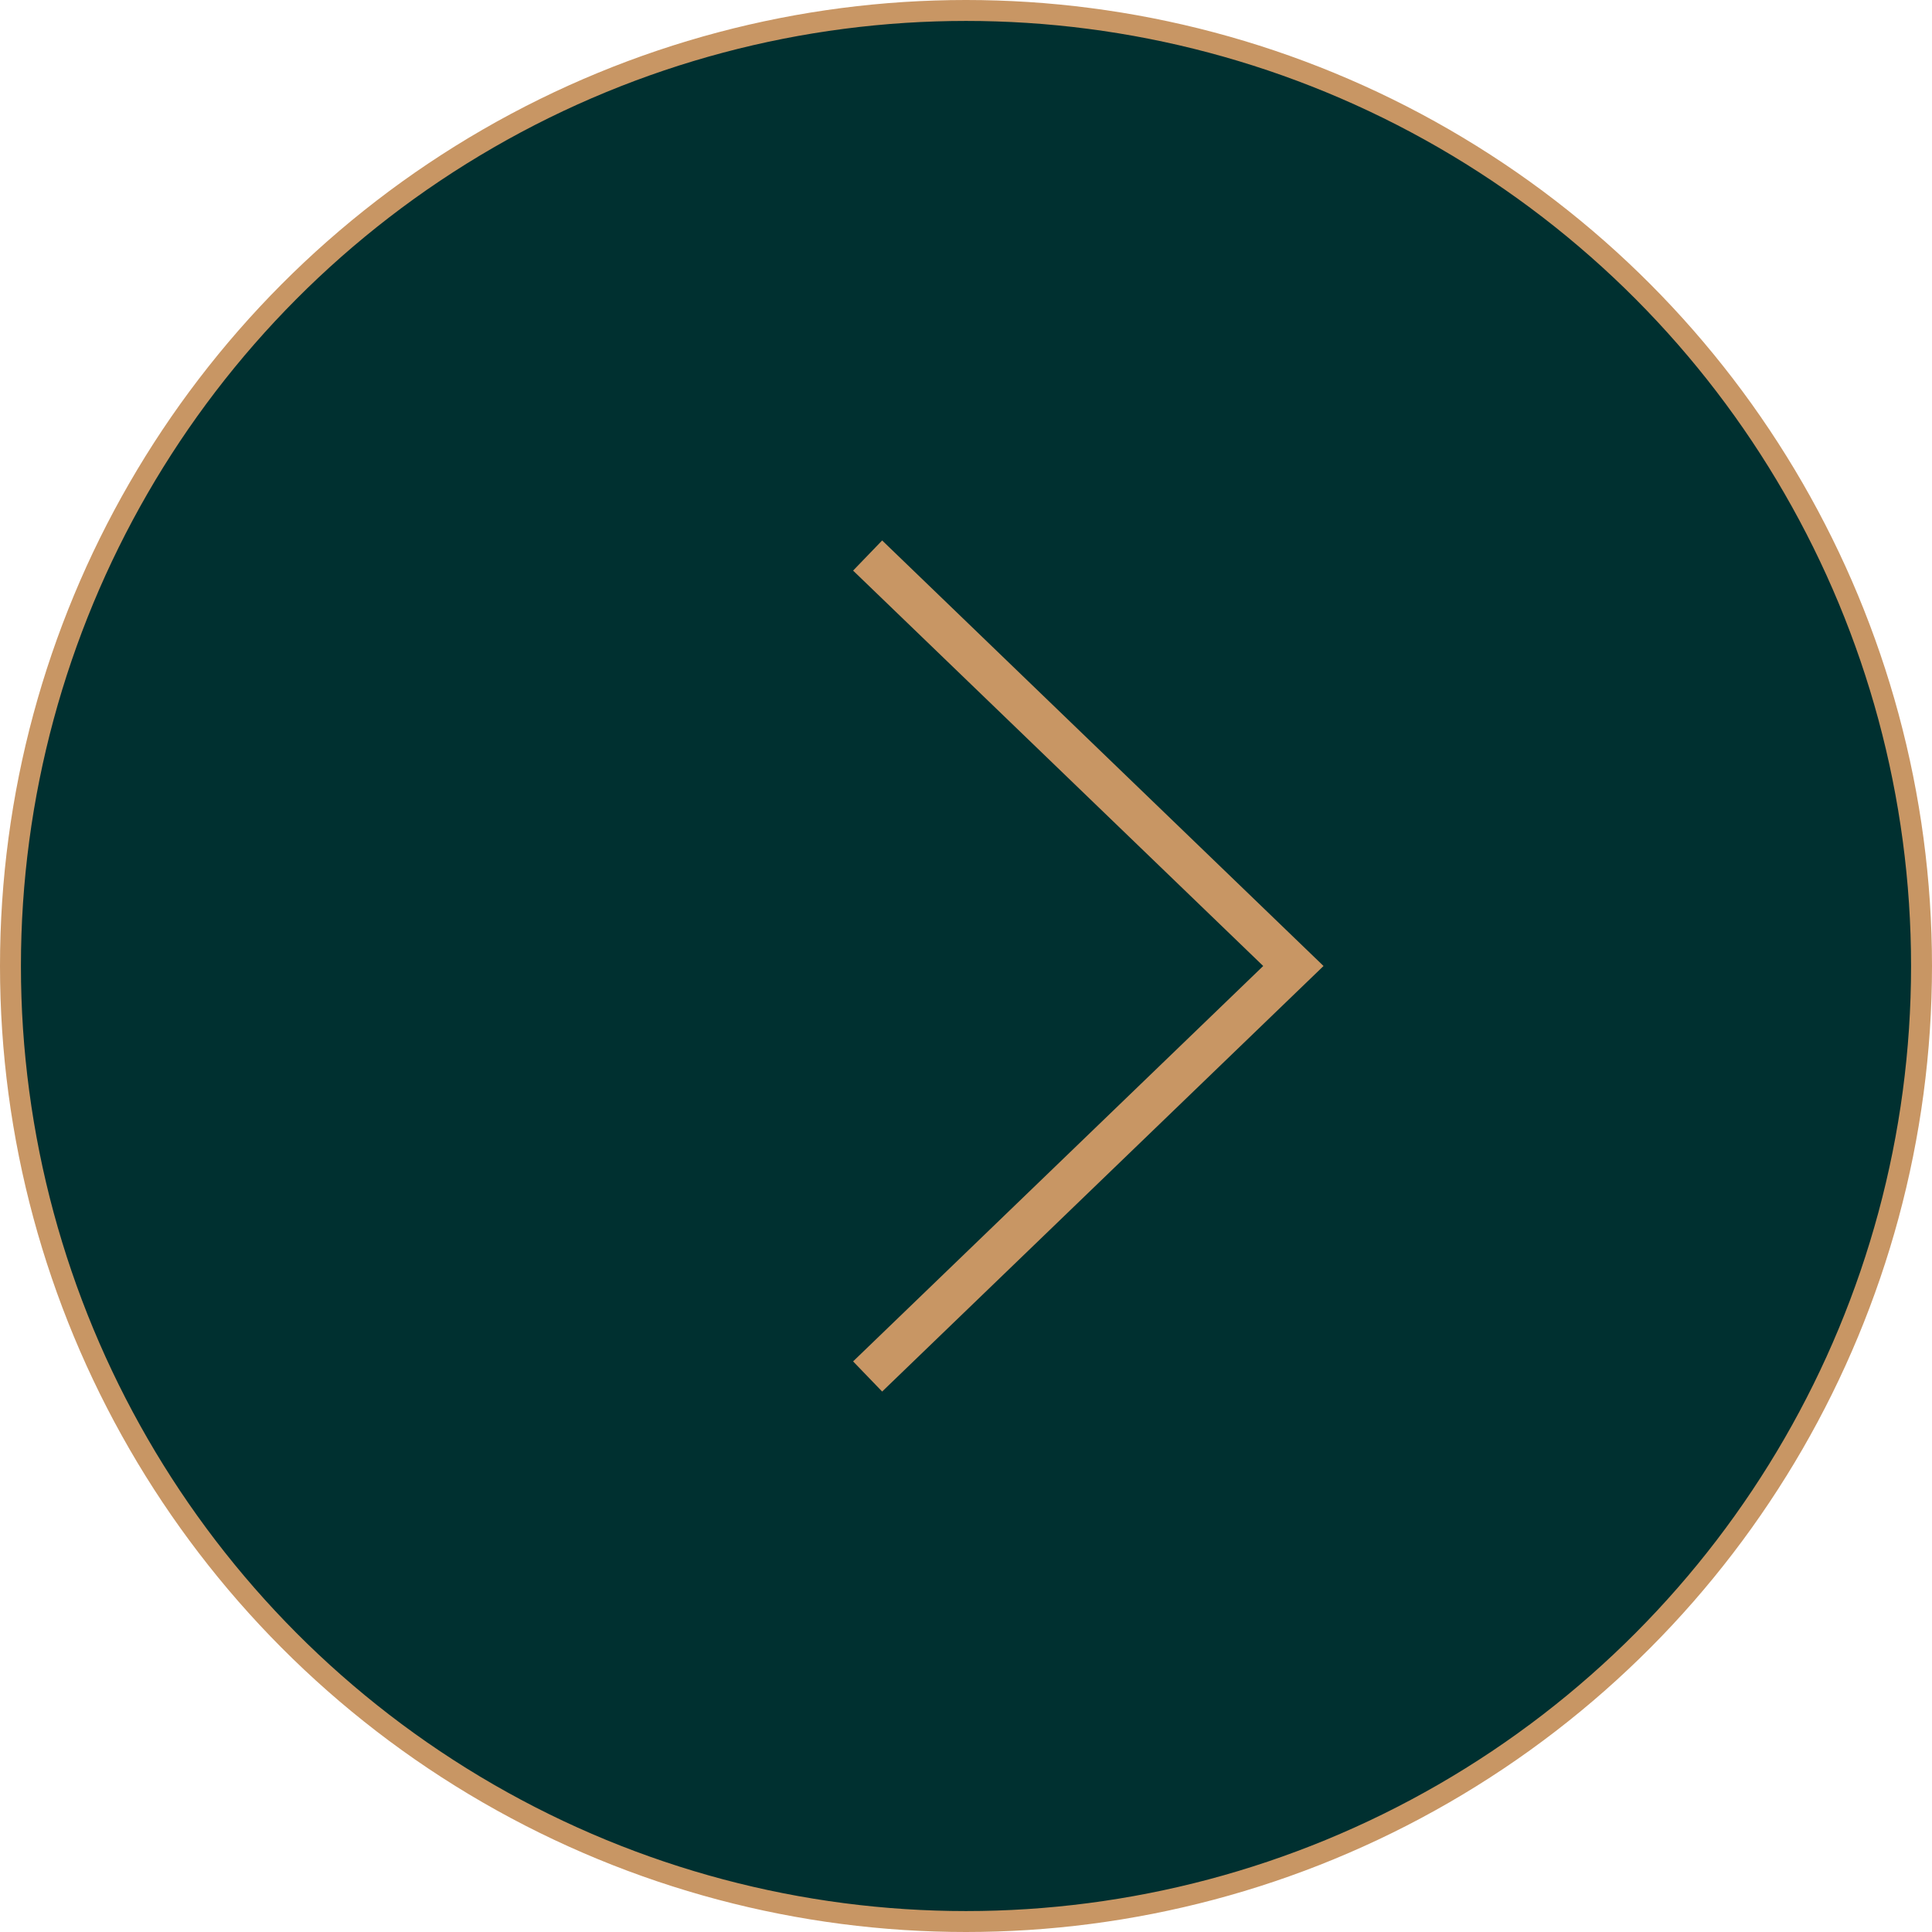 <?xml version="1.0" encoding="UTF-8"?> <svg xmlns="http://www.w3.org/2000/svg" id="_Слой_2" data-name="Слой 2" viewBox="0 0 92.3 92.3"><defs><style> .cls-1 { fill: none; stroke-width: 2px; } .cls-1, .cls-2 { stroke: #c89664; stroke-miterlimit: 10; } .cls-2 { fill: #003030; } </style></defs><g id="Layer_1" data-name="Layer 1"><g><circle class="cls-2" cx="46.15" cy="46.15" r="45.65"></circle><polyline class="cls-1" points="41.45 26.54 61.79 46.15 41.45 65.76"></polyline></g></g></svg> 